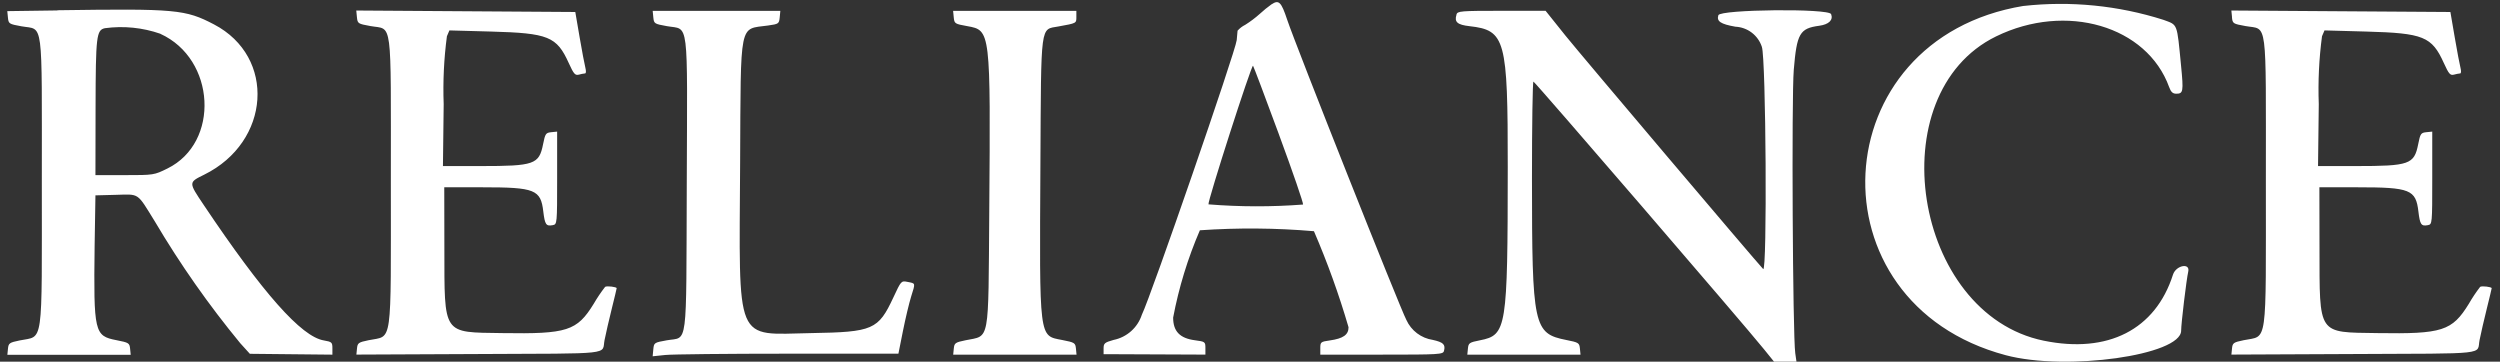 <svg xmlns="http://www.w3.org/2000/svg" width="159" height="23" viewBox="0 0 159 23" fill="none"><rect x="0" y="0" width="159" height="23" fill="#333333" stroke="none"/><path fill-rule="evenodd" clip-rule="evenodd" d="M80.878 0.267C80.615 0.456 80.364 0.66 80.126 0.879C79.836 1.138 79.525 1.372 79.196 1.579C79.011 1.67 78.845 1.797 78.709 1.952C78.709 1.999 78.681 2.268 78.655 2.552C78.592 3.234 73.202 18.837 72.621 20.018C72.49 20.419 72.256 20.779 71.941 21.06C71.626 21.341 71.242 21.534 70.829 21.618C70.251 21.78 70.188 21.834 70.188 22.164V22.525L73.426 22.539L76.664 22.553V22.14C76.664 21.74 76.644 21.725 75.992 21.64C75.035 21.513 74.612 21.07 74.612 20.197C74.973 18.29 75.543 16.428 76.312 14.646C78.728 14.479 81.154 14.498 83.567 14.705C84.425 16.694 85.16 18.733 85.767 20.813C85.767 21.292 85.427 21.531 84.58 21.651C83.999 21.733 83.971 21.751 83.971 22.146V22.555H87.871C91.559 22.555 91.779 22.542 91.837 22.318C91.944 21.912 91.799 21.768 91.128 21.618C90.763 21.564 90.418 21.419 90.124 21.197C89.83 20.975 89.597 20.683 89.445 20.347C89.059 19.638 82.403 2.873 81.864 1.252C81.486 0.117 81.335 -0.033 80.871 0.276M128.698 0.376C115.91 2.476 115.054 19.257 127.565 22.591C131.417 23.618 138.721 22.591 138.721 21.029C138.721 20.571 139.057 17.777 139.172 17.275C139.305 16.695 138.391 16.875 138.202 17.467C137.084 20.967 134.064 22.506 129.977 21.667C121.664 19.959 119.477 5.967 126.949 2.316C131.403 0.138 136.549 1.646 137.959 5.543C138.07 5.85 138.189 5.96 138.407 5.96C138.854 5.96 138.877 5.829 138.717 4.196C138.446 1.413 138.517 1.607 137.593 1.261C134.721 0.348 131.689 0.047 128.693 0.379M3.646 0.664L0.464 0.708L0.504 1.116C0.542 1.511 0.572 1.53 1.368 1.673C2.781 1.927 2.66 1 2.66 11.547C2.66 22.228 2.784 21.336 1.249 21.652C0.597 21.786 0.541 21.827 0.506 22.182L0.468 22.567H8.313L8.275 22.182C8.239 21.817 8.194 21.789 7.404 21.635C6.004 21.363 5.95 21.151 6.018 15.642L6.07 12.425L7.353 12.392C8.896 12.353 8.69 12.213 9.853 14.092C11.458 16.805 13.271 19.39 15.276 21.823L15.891 22.502L18.516 22.529L21.141 22.556V22.151C21.141 21.773 21.103 21.739 20.596 21.651C19.169 21.414 16.736 18.671 12.957 13.036C11.982 11.583 11.982 11.606 12.985 11.11C17.216 9.024 17.569 3.621 13.61 1.552C11.785 0.598 11.191 0.544 3.661 0.652M22.7 1.087C22.74 1.499 22.762 1.513 23.566 1.658C24.979 1.912 24.858 0.985 24.858 11.532C24.858 22.213 24.982 21.321 23.447 21.637C22.795 21.771 22.739 21.812 22.704 22.167L22.666 22.552L30.334 22.517C39.17 22.477 38.261 22.576 38.449 21.631C38.53 21.221 38.737 20.321 38.909 19.631C39.081 18.941 39.22 18.356 39.22 18.331C39.22 18.244 38.593 18.169 38.486 18.244C38.219 18.587 37.976 18.949 37.758 19.325C36.692 21.052 36.078 21.249 31.95 21.185C28.114 21.126 28.272 21.358 28.262 15.759L28.255 11.912H30.692C34.029 11.912 34.392 12.059 34.554 13.455C34.654 14.285 34.73 14.401 35.154 14.32C35.433 14.266 35.434 14.248 35.434 11.32V8.37L35.059 8.408C34.713 8.443 34.673 8.502 34.54 9.171C34.284 10.458 33.988 10.562 30.559 10.562H28.171L28.218 6.619C28.165 5.178 28.234 3.735 28.424 2.305L28.583 1.934L31.24 2.007C34.877 2.107 35.408 2.322 36.171 4.007C36.493 4.716 36.577 4.807 36.822 4.746C36.95 4.709 37.081 4.684 37.214 4.669C37.274 4.669 37.282 4.509 37.231 4.315C37.18 4.121 37.014 3.243 36.863 2.363L36.589 0.763L29.624 0.716L22.659 0.669L22.7 1.092M41.551 1.104C41.59 1.504 41.618 1.52 42.416 1.663C43.838 1.919 43.716 0.963 43.678 11.734C43.639 22.386 43.765 21.401 42.405 21.644C41.605 21.786 41.591 21.797 41.55 22.224L41.509 22.66L42.309 22.577C42.748 22.531 46.264 22.494 50.123 22.494H57.139L57.426 21.056C57.584 20.265 57.82 19.272 57.952 18.85C58.226 17.97 58.242 18.033 57.717 17.928C57.317 17.848 57.311 17.859 56.817 18.92C55.859 20.971 55.525 21.12 51.595 21.185C46.684 21.272 47.011 22.054 47.072 10.375C47.12 1.231 46.988 1.881 48.843 1.623C49.521 1.529 49.55 1.509 49.589 1.109L49.629 0.693H41.511L41.551 1.104ZM60.658 1.104C60.697 1.504 60.725 1.52 61.523 1.663C63.002 1.929 63.003 1.932 62.917 13.452C62.853 21.952 62.971 21.319 61.404 21.642C60.752 21.776 60.696 21.817 60.661 22.172L60.623 22.557H68.468L68.43 22.172C68.394 21.807 68.349 21.779 67.559 21.625C66.066 21.335 66.109 21.684 66.17 10.415C66.219 1.38 66.151 1.893 67.316 1.683C68.481 1.473 68.457 1.483 68.457 1.074V0.692H60.618L60.658 1.104ZM92.634 0.931C92.485 1.401 92.683 1.576 93.465 1.665C95.745 1.923 95.898 2.488 95.893 10.631C95.887 20.901 95.822 21.308 94.136 21.641C93.447 21.777 93.394 21.813 93.359 22.172L93.321 22.557H100.521L100.483 22.172C100.447 21.807 100.401 21.778 99.615 21.623C97.531 21.211 97.437 20.768 97.433 11.368C97.433 7.968 97.474 5.184 97.527 5.189C97.62 5.197 110.888 20.6 112.183 22.204L112.83 23.004H114.256L114.178 22.459C114.017 21.333 113.938 6.18 114.084 4.438C114.278 2.124 114.463 1.803 115.704 1.638C116.317 1.554 116.604 1.273 116.459 0.898C116.314 0.523 109.404 0.598 109.288 0.967C109.165 1.355 109.425 1.531 110.371 1.698C110.748 1.716 111.111 1.847 111.412 2.076C111.712 2.305 111.936 2.619 112.054 2.978C112.317 3.703 112.399 17.389 112.138 17.111C111.602 16.539 100.65 3.611 99.571 2.275L98.3 0.687H95.5C92.887 0.687 92.7 0.703 92.628 0.926M141.951 1.087C141.991 1.499 142.013 1.513 142.817 1.658C144.23 1.912 144.109 0.985 144.109 11.532C144.109 22.213 144.233 21.321 142.698 21.637C142.047 21.771 141.99 21.812 141.955 22.167L141.917 22.552L149.585 22.517C158.421 22.477 157.512 22.576 157.7 21.631C157.781 21.221 157.988 20.321 158.16 19.631C158.332 18.941 158.471 18.356 158.471 18.331C158.471 18.244 157.844 18.169 157.737 18.244C157.472 18.588 157.232 18.949 157.016 19.325C155.95 21.052 155.336 21.249 151.208 21.185C147.372 21.126 147.53 21.358 147.52 15.759L147.513 11.912H149.949C153.287 11.912 153.649 12.059 153.811 13.455C153.911 14.285 153.987 14.401 154.411 14.32C154.69 14.266 154.691 14.248 154.691 11.32V8.37L154.316 8.408C153.97 8.443 153.929 8.502 153.797 9.171C153.541 10.458 153.245 10.562 149.816 10.562H147.427L147.474 6.619C147.421 5.178 147.49 3.735 147.68 2.305L147.839 1.934L150.496 2.007C154.133 2.107 154.664 2.322 155.427 4.007C155.749 4.716 155.833 4.807 156.078 4.746C156.206 4.709 156.337 4.684 156.47 4.669C156.53 4.669 156.538 4.509 156.487 4.315C156.436 4.121 156.27 3.243 156.119 2.363L155.845 0.763L148.88 0.716L141.915 0.669L141.956 1.092M10.2 2.152C13.719 3.752 14 9.066 10.65 10.716C9.8 11.135 9.778 11.138 7.931 11.138H6.07L6.078 6.838C6.087 2.291 6.132 1.909 6.673 1.793C7.861 1.633 9.07 1.754 10.203 2.148M81.346 8.567C82.225 10.948 82.912 12.947 82.874 13.009C80.872 13.162 78.861 13.158 76.859 12.997C76.777 12.864 79.598 4.086 79.693 4.181C79.724 4.212 80.468 6.181 81.347 8.566" fill="white"></path></svg>